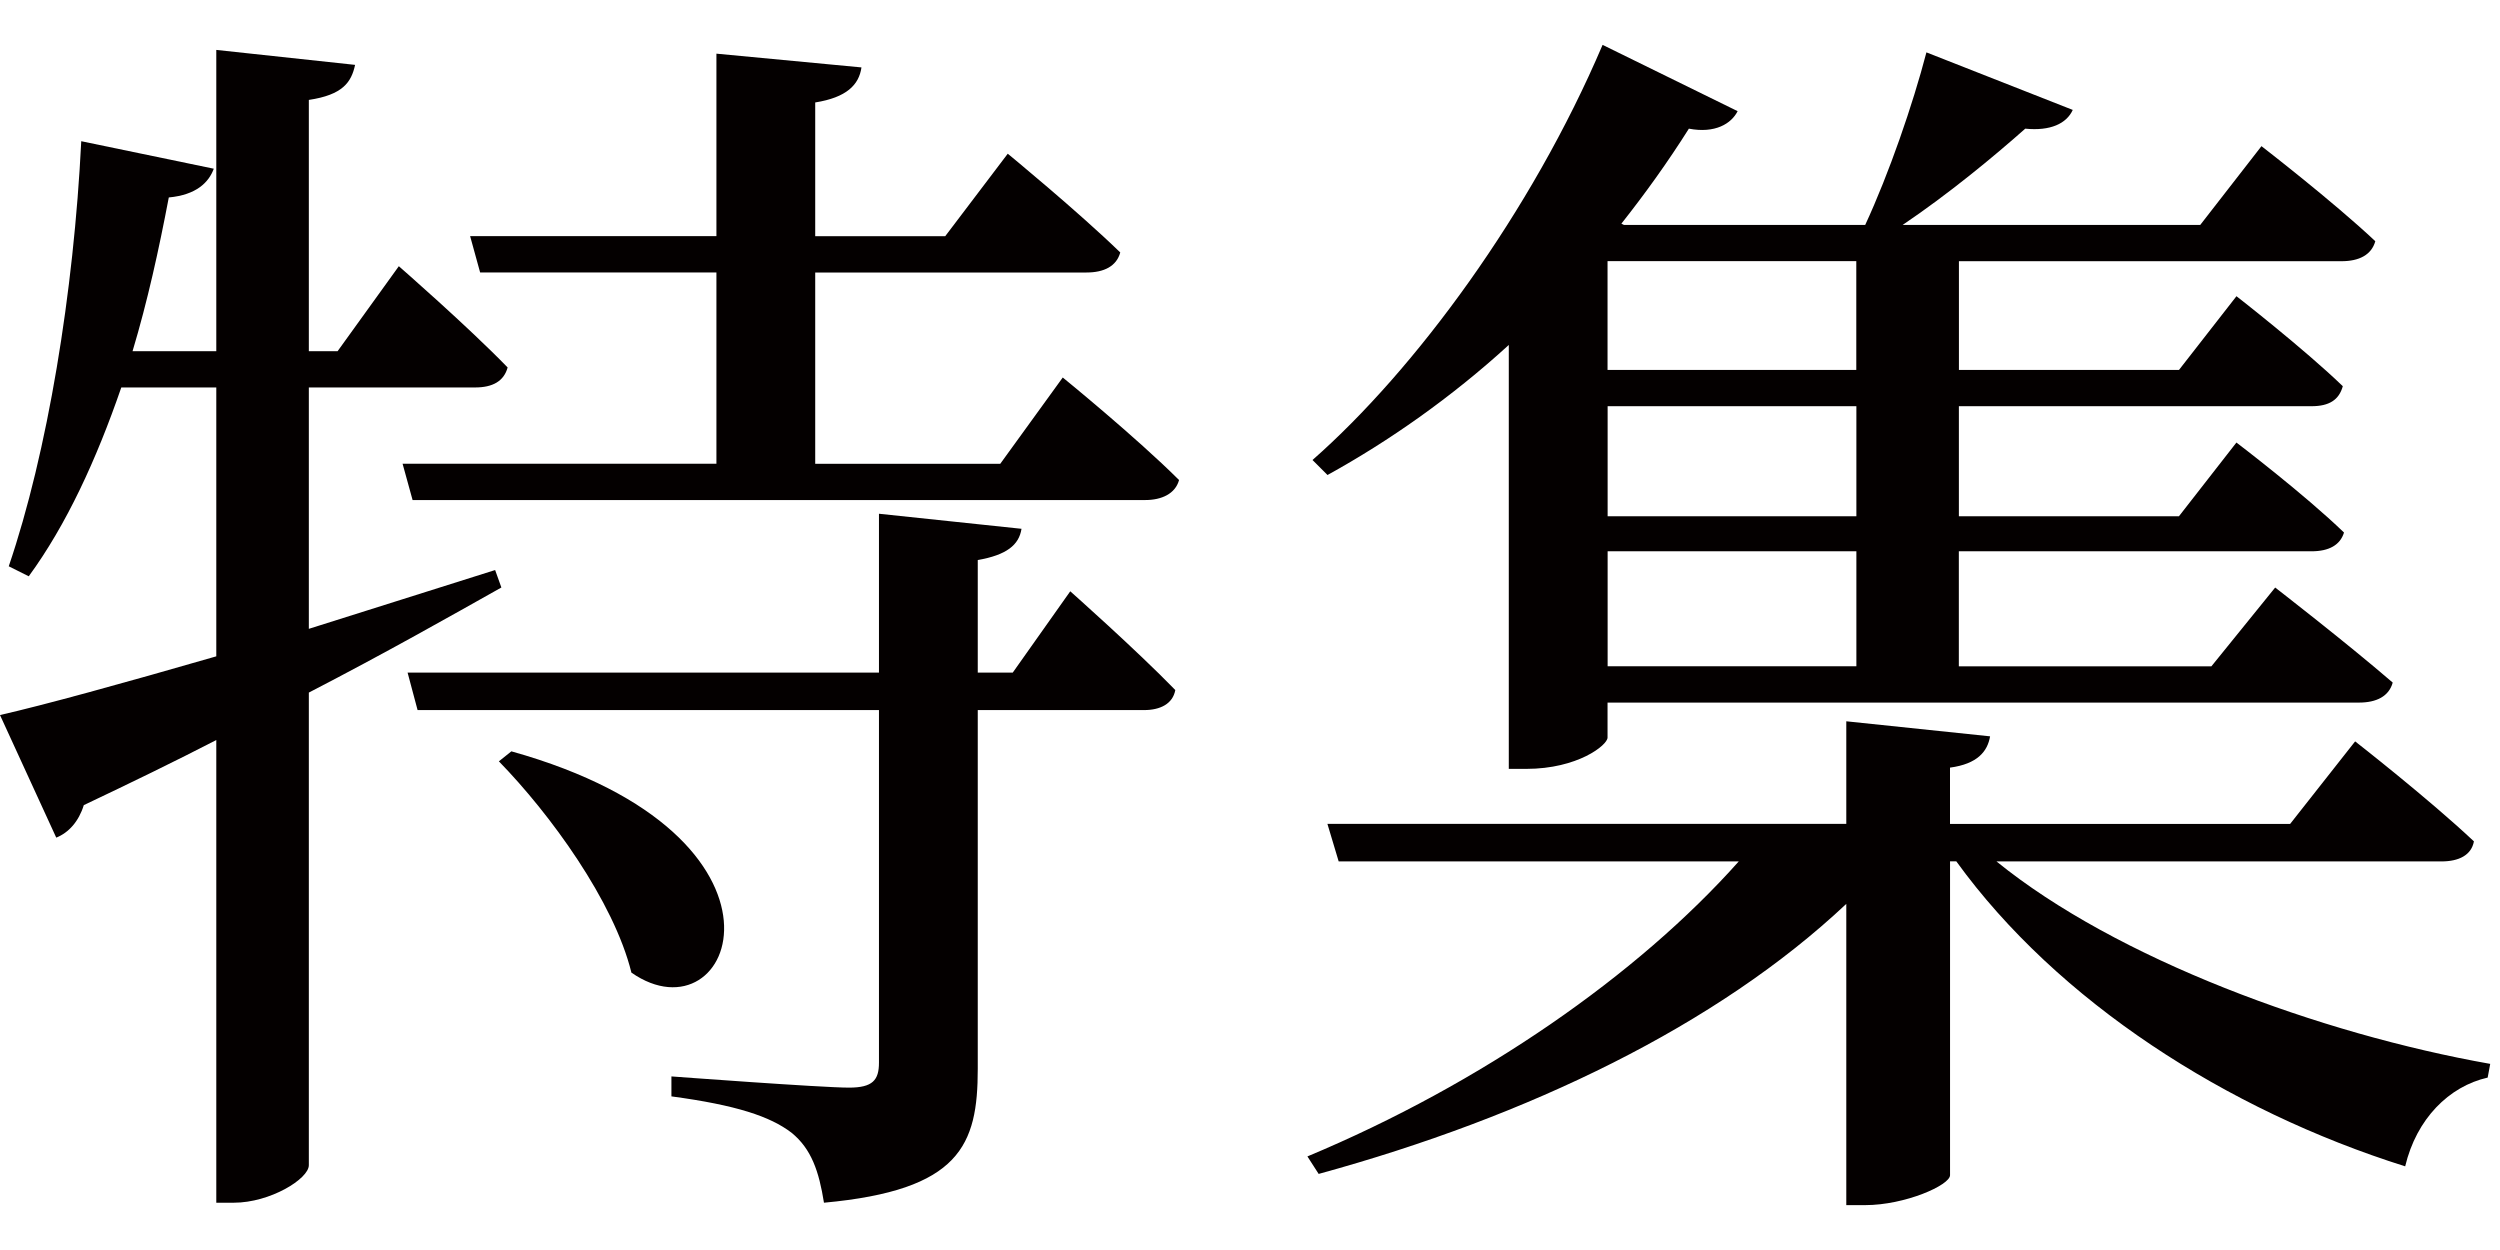 <?xml version="1.0" encoding="utf-8"?>
<!-- Generator: Adobe Illustrator 15.0.0, SVG Export Plug-In  -->
<!DOCTYPE svg PUBLIC "-//W3C//DTD SVG 1.1//EN" "http://www.w3.org/Graphics/SVG/1.1/DTD/svg11.dtd">
<svg version="1.1"
	 xmlns="http://www.w3.org/2000/svg" xmlns:xlink="http://www.w3.org/1999/xlink" xmlns:a="http://ns.adobe.com/AdobeSVGViewerExtensions/3.0/"
	 x="0px" y="0px" width="58px" height="29px" viewBox="0 -1.041 58 29" enable-background="new 0 -1.041 58 29"
	 xml:space="preserve">
<defs>
</defs>
<path fill="#040000" d="M11.632,12.589c-1.189,0.668-2.669,1.508-4.467,2.438v10.964c0,0.318-0.899,0.871-1.741,0.871H5.018V16.128
	c-0.957,0.494-1.972,0.987-3.074,1.51c-0.116,0.377-0.349,0.638-0.639,0.754L0,15.548c1.015-0.231,2.814-0.725,5.018-1.362V7.948
	H2.814c-0.58,1.683-1.277,3.191-2.147,4.381l-0.464-0.232c0.899-2.64,1.508-6.354,1.682-9.862L4.96,2.873
	C4.844,3.191,4.554,3.481,3.916,3.54C3.684,4.758,3.423,5.947,3.075,7.107h1.943v-6.99l3.22,0.347
	c-0.087,0.406-0.29,0.696-1.073,0.813v5.83h0.667l1.421-1.972c0,0,1.596,1.392,2.524,2.349c-0.087,0.319-0.348,0.464-0.754,0.464
	H7.165v5.6c1.392-0.436,2.843-0.9,4.322-1.364L11.632,12.589z M10.907,4.438h5.714V0.204l3.365,0.319
	c-0.058,0.407-0.348,0.697-1.073,0.813v3.103h3.016l1.451-1.914c0,0,1.624,1.334,2.61,2.291c-0.087,0.32-0.377,0.465-0.783,0.465
	h-6.294v4.438h4.293l1.45-2.002c0,0,1.711,1.393,2.698,2.379c-0.087,0.32-0.407,0.464-0.783,0.464H9.572L9.34,9.718h7.281V5.28
	h-5.482L10.907,4.438z M24.83,12.677c0,0,1.537,1.363,2.437,2.291c-0.058,0.32-0.349,0.465-0.726,0.465h-3.857v8.324
	c0,1.77-0.407,2.814-3.568,3.105c-0.116-0.727-0.29-1.248-0.754-1.625c-0.494-0.377-1.277-0.639-2.785-0.842v-0.463
	c0,0,3.481,0.26,4.119,0.26c0.551,0,0.696-0.174,0.696-0.58v-8.179H9.688l-0.232-0.87h10.936v-3.685l3.307,0.349
	c-0.058,0.377-0.348,0.608-1.015,0.725v2.611h0.812L24.83,12.677z M11.864,16.39c7.049,1.973,5.163,6.787,2.785,5.134
	c-0.407-1.653-1.886-3.683-3.075-4.902L11.864,16.39z"/>
<path fill="#040000" d="M46.316,18.942c2.785,2.263,7.512,4.001,11.457,4.699l-0.059,0.318c-0.898,0.203-1.652,0.957-1.914,2.059
	c-4.146-1.305-8.063-3.828-10.414-7.076h-0.145v7.281c0,0.232-1.043,0.695-1.971,0.695h-0.436v-6.989
	c-2.988,2.813-7.367,4.929-12.241,6.265l-0.261-0.406c4.032-1.684,7.658-4.205,10.008-6.845h-9.283l-0.261-0.87h12.038v-2.38
	l3.336,0.349c-0.059,0.349-0.291,0.64-0.93,0.726v1.306h7.891l1.508-1.915c0,0,1.711,1.335,2.756,2.32
	c-0.059,0.319-0.348,0.465-0.754,0.465H46.316z M35.004,6.962c-1.334,1.219-2.785,2.234-4.206,3.017L30.45,9.631
	C32.828,7.542,35.526,3.887,37.18,0l3.133,1.538c-0.146,0.29-0.522,0.522-1.131,0.406c-0.494,0.783-1.016,1.508-1.566,2.204
	l0.059,0.029h5.598c0.551-1.189,1.102-2.784,1.42-4.003l3.395,1.335c-0.145,0.319-0.521,0.493-1.102,0.435
	c-0.754,0.667-1.771,1.508-2.844,2.233h6.904l1.42-1.827c0,0,1.654,1.276,2.641,2.205c-0.088,0.318-0.377,0.464-0.783,0.464h-8.877
	v2.523h5.105l1.334-1.711c0,0,1.566,1.218,2.467,2.088c-0.088,0.319-0.318,0.464-0.725,0.464h-8.182v2.554h5.105l1.334-1.711
	c0,0,1.566,1.189,2.496,2.088c-0.088,0.289-0.348,0.435-0.754,0.435h-8.182v2.669h5.859l1.48-1.828c0,0,1.652,1.277,2.727,2.205
	c-0.088,0.319-0.377,0.464-0.783,0.464H37.295v0.812c0,0.175-0.695,0.726-1.885,0.726h-0.406V6.962z M37.295,7.542h5.771V5.018
	h-5.771V7.542z M43.068,8.383h-5.771v2.554h5.771V8.383z M43.068,11.748h-5.771v2.669h5.771V11.748z"/>
</svg>
